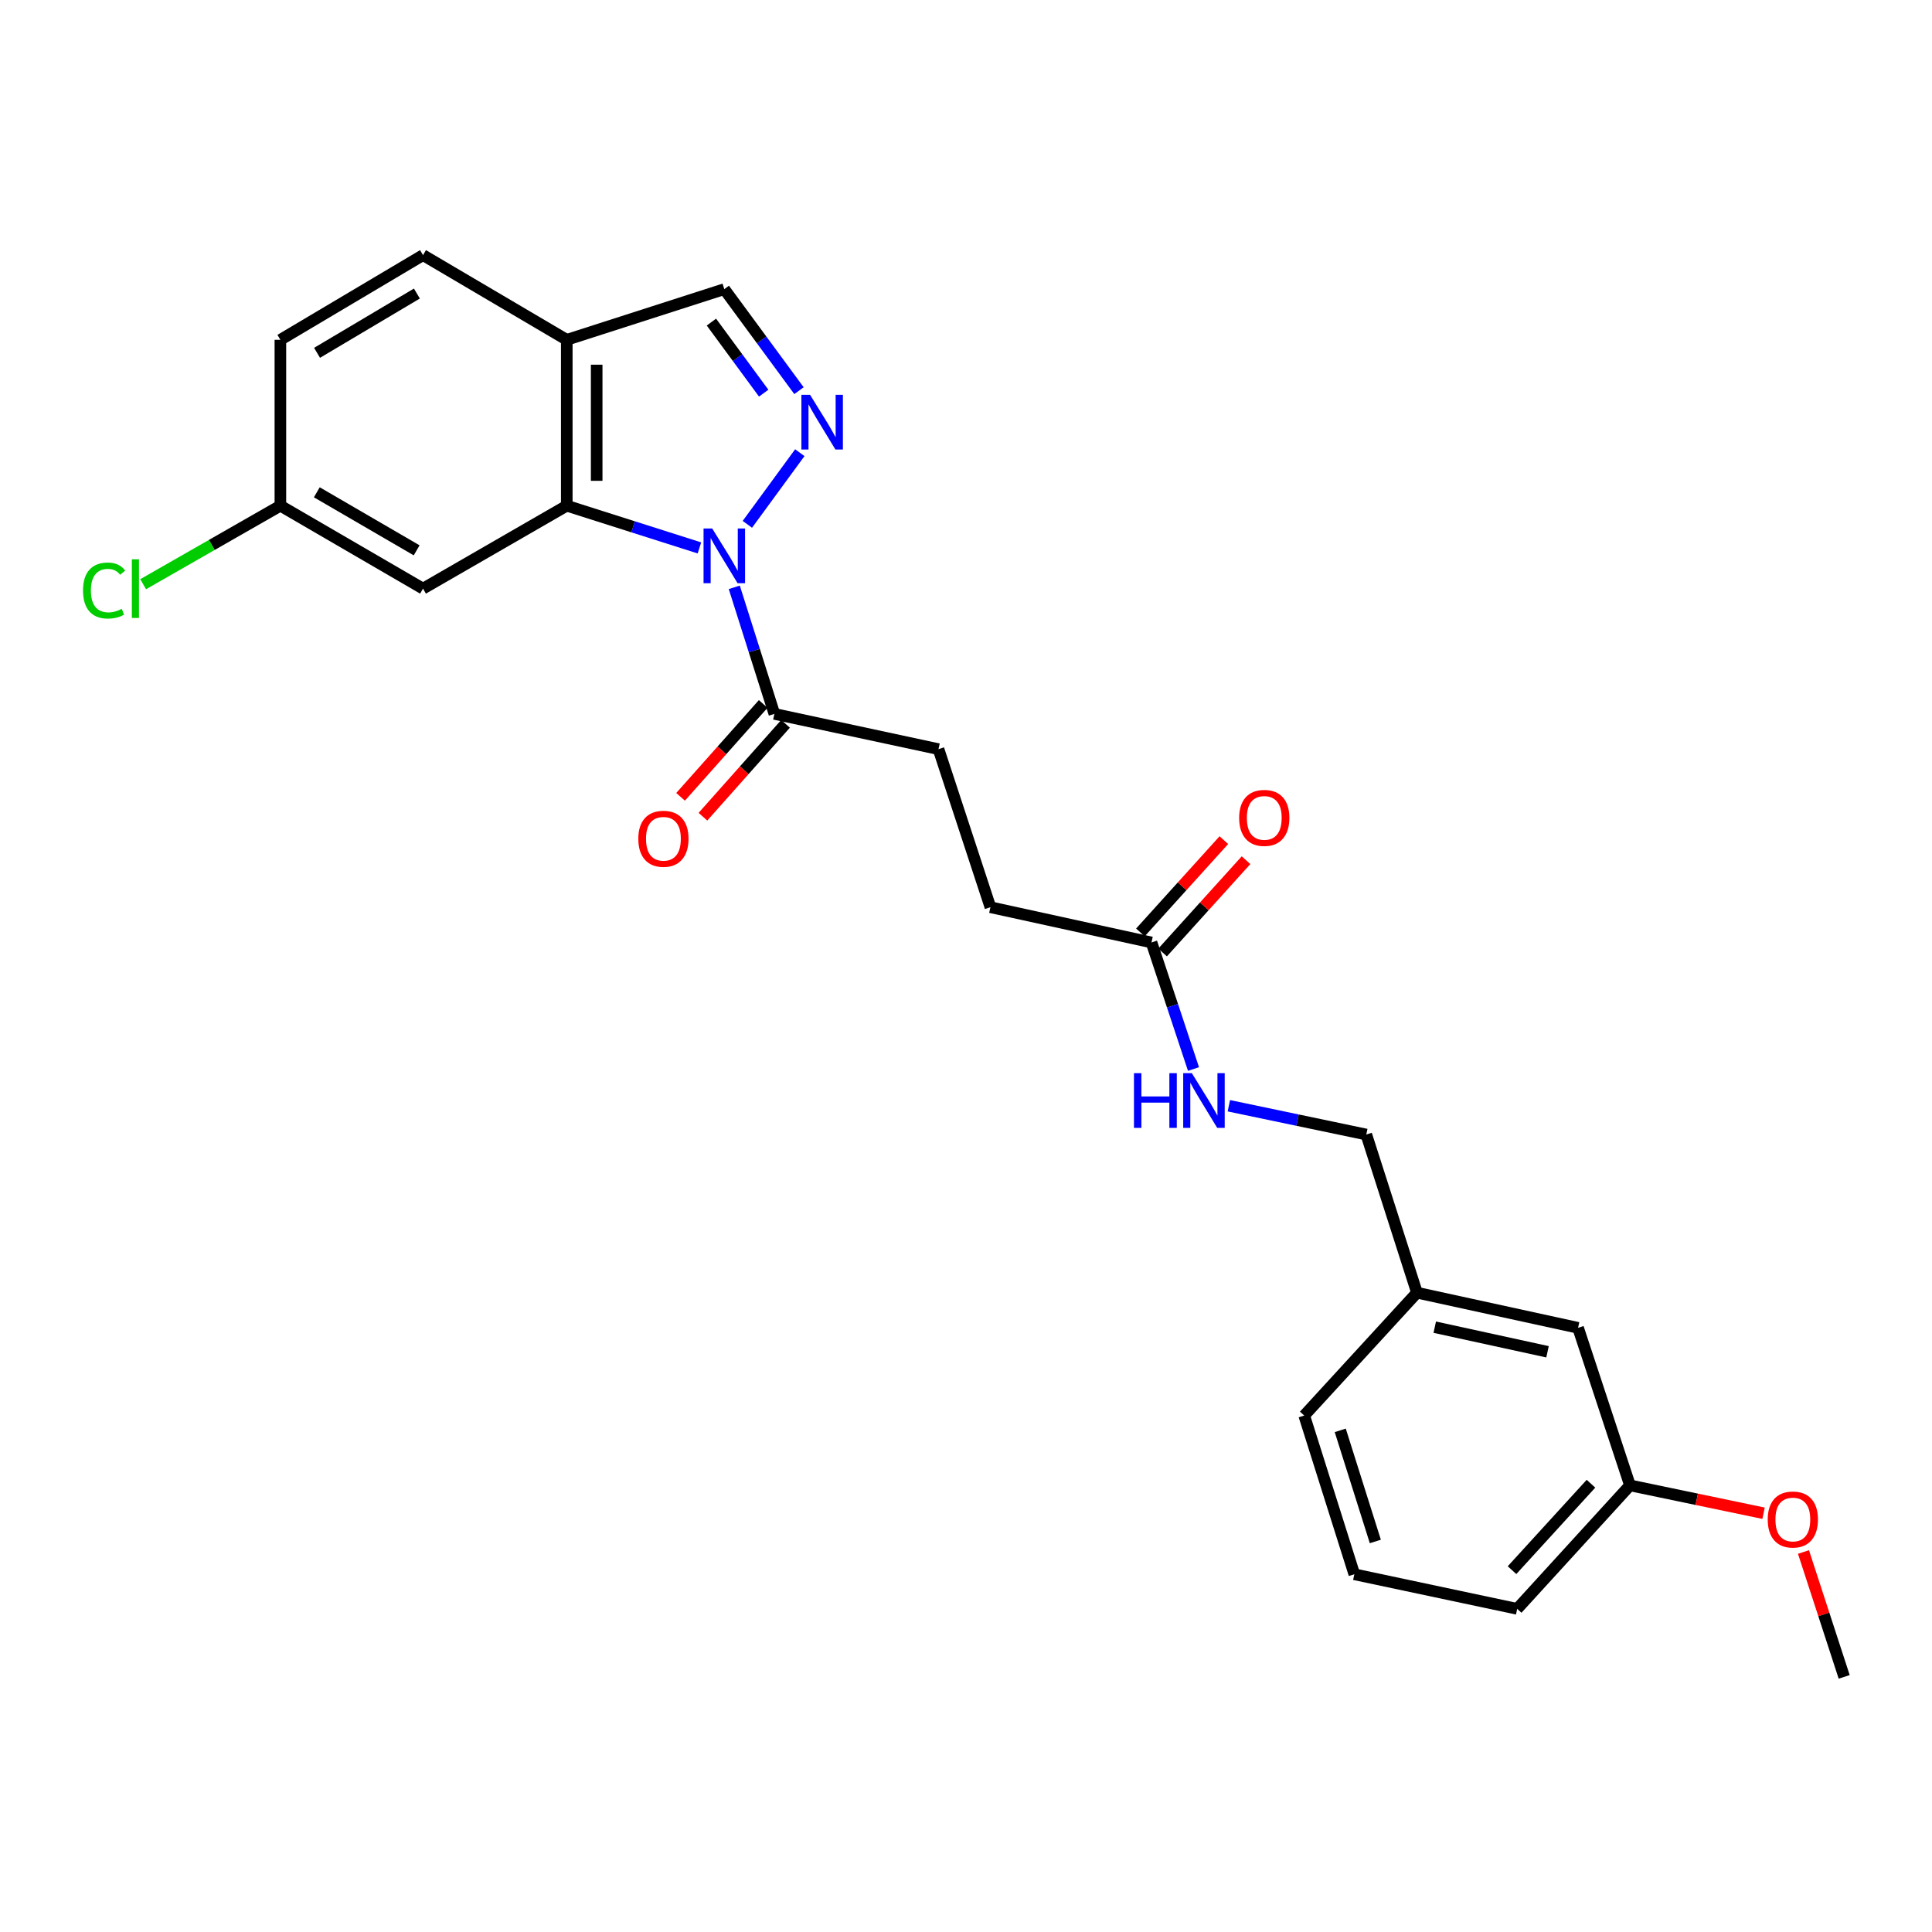 <?xml version='1.0' encoding='iso-8859-1'?>
<svg version='1.1' baseProfile='full'
              xmlns='http://www.w3.org/2000/svg'
                      xmlns:rdkit='http://www.rdkit.org/xml'
                      xmlns:xlink='http://www.w3.org/1999/xlink'
                  xml:space='preserve'
width='1000px' height='1000px' viewBox='0 0 1000 1000'>
<!-- END OF HEADER -->
<rect style='opacity:1.0;fill:#FFFFFF;stroke:none' width='1000' height='1000' x='0' y='0'> </rect>
<path class='bond-0' d='M 386.831,271.394 L 413.979,234.308' style='fill:none;fill-rule:evenodd;stroke:#0000FF;stroke-width:6px;stroke-linecap:butt;stroke-linejoin:miter;stroke-opacity:1' />
<path class='bond-1' d='M 362.018,283.599 L 327.689,272.675' style='fill:none;fill-rule:evenodd;stroke:#0000FF;stroke-width:6px;stroke-linecap:butt;stroke-linejoin:miter;stroke-opacity:1' />
<path class='bond-1' d='M 327.689,272.675 L 293.359,261.751' style='fill:none;fill-rule:evenodd;stroke:#000000;stroke-width:6px;stroke-linecap:butt;stroke-linejoin:miter;stroke-opacity:1' />
<path class='bond-2' d='M 380.063,304.003 L 390.44,336.757' style='fill:none;fill-rule:evenodd;stroke:#0000FF;stroke-width:6px;stroke-linecap:butt;stroke-linejoin:miter;stroke-opacity:1' />
<path class='bond-2' d='M 390.44,336.757 L 400.818,369.51' style='fill:none;fill-rule:evenodd;stroke:#000000;stroke-width:6px;stroke-linecap:butt;stroke-linejoin:miter;stroke-opacity:1' />
<path class='bond-4' d='M 413.556,202.212 L 394.226,175.935' style='fill:none;fill-rule:evenodd;stroke:#0000FF;stroke-width:6px;stroke-linecap:butt;stroke-linejoin:miter;stroke-opacity:1' />
<path class='bond-4' d='M 394.226,175.935 L 374.897,149.657' style='fill:none;fill-rule:evenodd;stroke:#000000;stroke-width:6px;stroke-linecap:butt;stroke-linejoin:miter;stroke-opacity:1' />
<path class='bond-4' d='M 395.287,203.502 L 381.756,185.107' style='fill:none;fill-rule:evenodd;stroke:#0000FF;stroke-width:6px;stroke-linecap:butt;stroke-linejoin:miter;stroke-opacity:1' />
<path class='bond-4' d='M 381.756,185.107 L 368.226,166.713' style='fill:none;fill-rule:evenodd;stroke:#000000;stroke-width:6px;stroke-linecap:butt;stroke-linejoin:miter;stroke-opacity:1' />
<path class='bond-3' d='M 293.359,261.751 L 293.359,175.887' style='fill:none;fill-rule:evenodd;stroke:#000000;stroke-width:6px;stroke-linecap:butt;stroke-linejoin:miter;stroke-opacity:1' />
<path class='bond-3' d='M 308.84,248.871 L 308.84,188.767' style='fill:none;fill-rule:evenodd;stroke:#000000;stroke-width:6px;stroke-linecap:butt;stroke-linejoin:miter;stroke-opacity:1' />
<path class='bond-5' d='M 293.359,261.751 L 218.951,304.674' style='fill:none;fill-rule:evenodd;stroke:#000000;stroke-width:6px;stroke-linecap:butt;stroke-linejoin:miter;stroke-opacity:1' />
<path class='bond-8' d='M 395.035,364.365 L 373.65,388.402' style='fill:none;fill-rule:evenodd;stroke:#000000;stroke-width:6px;stroke-linecap:butt;stroke-linejoin:miter;stroke-opacity:1' />
<path class='bond-8' d='M 373.65,388.402 L 352.266,412.438' style='fill:none;fill-rule:evenodd;stroke:#FF0000;stroke-width:6px;stroke-linecap:butt;stroke-linejoin:miter;stroke-opacity:1' />
<path class='bond-8' d='M 406.601,374.655 L 385.216,398.691' style='fill:none;fill-rule:evenodd;stroke:#000000;stroke-width:6px;stroke-linecap:butt;stroke-linejoin:miter;stroke-opacity:1' />
<path class='bond-8' d='M 385.216,398.691 L 363.831,422.728' style='fill:none;fill-rule:evenodd;stroke:#FF0000;stroke-width:6px;stroke-linecap:butt;stroke-linejoin:miter;stroke-opacity:1' />
<path class='bond-9' d='M 400.818,369.51 L 485.77,387.76' style='fill:none;fill-rule:evenodd;stroke:#000000;stroke-width:6px;stroke-linecap:butt;stroke-linejoin:miter;stroke-opacity:1' />
<path class='bond-11' d='M 293.359,175.887 L 218.951,132.052' style='fill:none;fill-rule:evenodd;stroke:#000000;stroke-width:6px;stroke-linecap:butt;stroke-linejoin:miter;stroke-opacity:1' />
<path class='bond-25' d='M 293.359,175.887 L 374.897,149.657' style='fill:none;fill-rule:evenodd;stroke:#000000;stroke-width:6px;stroke-linecap:butt;stroke-linejoin:miter;stroke-opacity:1' />
<path class='bond-12' d='M 218.951,304.674 L 145.128,261.751' style='fill:none;fill-rule:evenodd;stroke:#000000;stroke-width:6px;stroke-linecap:butt;stroke-linejoin:miter;stroke-opacity:1' />
<path class='bond-12' d='M 215.659,284.853 L 163.982,254.807' style='fill:none;fill-rule:evenodd;stroke:#000000;stroke-width:6px;stroke-linecap:butt;stroke-linejoin:miter;stroke-opacity:1' />
<path class='bond-6' d='M 596.015,487.814 L 512.637,469.573' style='fill:none;fill-rule:evenodd;stroke:#000000;stroke-width:6px;stroke-linecap:butt;stroke-linejoin:miter;stroke-opacity:1' />
<path class='bond-7' d='M 596.015,487.814 L 606.883,520.567' style='fill:none;fill-rule:evenodd;stroke:#000000;stroke-width:6px;stroke-linecap:butt;stroke-linejoin:miter;stroke-opacity:1' />
<path class='bond-7' d='M 606.883,520.567 L 617.752,553.32' style='fill:none;fill-rule:evenodd;stroke:#0000FF;stroke-width:6px;stroke-linecap:butt;stroke-linejoin:miter;stroke-opacity:1' />
<path class='bond-10' d='M 601.756,493.005 L 623.353,469.12' style='fill:none;fill-rule:evenodd;stroke:#000000;stroke-width:6px;stroke-linecap:butt;stroke-linejoin:miter;stroke-opacity:1' />
<path class='bond-10' d='M 623.353,469.12 L 644.949,445.236' style='fill:none;fill-rule:evenodd;stroke:#FF0000;stroke-width:6px;stroke-linecap:butt;stroke-linejoin:miter;stroke-opacity:1' />
<path class='bond-10' d='M 590.274,482.622 L 611.87,458.738' style='fill:none;fill-rule:evenodd;stroke:#000000;stroke-width:6px;stroke-linecap:butt;stroke-linejoin:miter;stroke-opacity:1' />
<path class='bond-10' d='M 611.87,458.738 L 633.467,434.853' style='fill:none;fill-rule:evenodd;stroke:#FF0000;stroke-width:6px;stroke-linecap:butt;stroke-linejoin:miter;stroke-opacity:1' />
<path class='bond-14' d='M 636.052,572.334 L 671.62,579.782' style='fill:none;fill-rule:evenodd;stroke:#0000FF;stroke-width:6px;stroke-linecap:butt;stroke-linejoin:miter;stroke-opacity:1' />
<path class='bond-14' d='M 671.62,579.782 L 707.189,587.231' style='fill:none;fill-rule:evenodd;stroke:#000000;stroke-width:6px;stroke-linecap:butt;stroke-linejoin:miter;stroke-opacity:1' />
<path class='bond-13' d='M 485.77,387.76 L 512.637,469.573' style='fill:none;fill-rule:evenodd;stroke:#000000;stroke-width:6px;stroke-linecap:butt;stroke-linejoin:miter;stroke-opacity:1' />
<path class='bond-26' d='M 218.951,132.052 L 145.128,175.887' style='fill:none;fill-rule:evenodd;stroke:#000000;stroke-width:6px;stroke-linecap:butt;stroke-linejoin:miter;stroke-opacity:1' />
<path class='bond-26' d='M 215.781,151.938 L 164.105,182.622' style='fill:none;fill-rule:evenodd;stroke:#000000;stroke-width:6px;stroke-linecap:butt;stroke-linejoin:miter;stroke-opacity:1' />
<path class='bond-16' d='M 145.128,261.751 L 145.128,175.887' style='fill:none;fill-rule:evenodd;stroke:#000000;stroke-width:6px;stroke-linecap:butt;stroke-linejoin:miter;stroke-opacity:1' />
<path class='bond-19' d='M 145.128,261.751 L 109.61,282.068' style='fill:none;fill-rule:evenodd;stroke:#000000;stroke-width:6px;stroke-linecap:butt;stroke-linejoin:miter;stroke-opacity:1' />
<path class='bond-19' d='M 109.61,282.068 L 74.093,302.385' style='fill:none;fill-rule:evenodd;stroke:#00CC00;stroke-width:6px;stroke-linecap:butt;stroke-linejoin:miter;stroke-opacity:1' />
<path class='bond-17' d='M 707.189,587.231 L 733.419,669.096' style='fill:none;fill-rule:evenodd;stroke:#000000;stroke-width:6px;stroke-linecap:butt;stroke-linejoin:miter;stroke-opacity:1' />
<path class='bond-15' d='M 816.806,687.285 L 733.419,669.096' style='fill:none;fill-rule:evenodd;stroke:#000000;stroke-width:6px;stroke-linecap:butt;stroke-linejoin:miter;stroke-opacity:1' />
<path class='bond-15' d='M 800.999,699.681 L 742.628,686.949' style='fill:none;fill-rule:evenodd;stroke:#000000;stroke-width:6px;stroke-linecap:butt;stroke-linejoin:miter;stroke-opacity:1' />
<path class='bond-18' d='M 816.806,687.285 L 843.673,768.823' style='fill:none;fill-rule:evenodd;stroke:#000000;stroke-width:6px;stroke-linecap:butt;stroke-linejoin:miter;stroke-opacity:1' />
<path class='bond-22' d='M 733.419,669.096 L 675.059,732.685' style='fill:none;fill-rule:evenodd;stroke:#000000;stroke-width:6px;stroke-linecap:butt;stroke-linejoin:miter;stroke-opacity:1' />
<path class='bond-20' d='M 843.673,768.823 L 878.245,776.036' style='fill:none;fill-rule:evenodd;stroke:#000000;stroke-width:6px;stroke-linecap:butt;stroke-linejoin:miter;stroke-opacity:1' />
<path class='bond-20' d='M 878.245,776.036 L 912.818,783.249' style='fill:none;fill-rule:evenodd;stroke:#FF0000;stroke-width:6px;stroke-linecap:butt;stroke-linejoin:miter;stroke-opacity:1' />
<path class='bond-27' d='M 843.673,768.823 L 785.295,832.739' style='fill:none;fill-rule:evenodd;stroke:#000000;stroke-width:6px;stroke-linecap:butt;stroke-linejoin:miter;stroke-opacity:1' />
<path class='bond-27' d='M 823.486,767.97 L 782.621,812.712' style='fill:none;fill-rule:evenodd;stroke:#000000;stroke-width:6px;stroke-linecap:butt;stroke-linejoin:miter;stroke-opacity:1' />
<path class='bond-24' d='M 933.48,803.314 L 944.013,835.631' style='fill:none;fill-rule:evenodd;stroke:#FF0000;stroke-width:6px;stroke-linecap:butt;stroke-linejoin:miter;stroke-opacity:1' />
<path class='bond-24' d='M 944.013,835.631 L 954.545,867.948' style='fill:none;fill-rule:evenodd;stroke:#000000;stroke-width:6px;stroke-linecap:butt;stroke-linejoin:miter;stroke-opacity:1' />
<path class='bond-21' d='M 700.997,814.842 L 675.059,732.685' style='fill:none;fill-rule:evenodd;stroke:#000000;stroke-width:6px;stroke-linecap:butt;stroke-linejoin:miter;stroke-opacity:1' />
<path class='bond-21' d='M 711.868,797.858 L 693.711,740.348' style='fill:none;fill-rule:evenodd;stroke:#000000;stroke-width:6px;stroke-linecap:butt;stroke-linejoin:miter;stroke-opacity:1' />
<path class='bond-23' d='M 700.997,814.842 L 785.295,832.739' style='fill:none;fill-rule:evenodd;stroke:#000000;stroke-width:6px;stroke-linecap:butt;stroke-linejoin:miter;stroke-opacity:1' />
<path  class='atom-0' d='M 368.637 273.537
L 377.917 288.537
Q 378.837 290.017, 380.317 292.697
Q 381.797 295.377, 381.877 295.537
L 381.877 273.537
L 385.637 273.537
L 385.637 301.857
L 381.757 301.857
L 371.797 285.457
Q 370.637 283.537, 369.397 281.337
Q 368.197 279.137, 367.837 278.457
L 367.837 301.857
L 364.157 301.857
L 364.157 273.537
L 368.637 273.537
' fill='#0000FF'/>
<path  class='atom-1' d='M 419.283 204.349
L 428.563 219.349
Q 429.483 220.829, 430.963 223.509
Q 432.443 226.189, 432.523 226.349
L 432.523 204.349
L 436.283 204.349
L 436.283 232.669
L 432.403 232.669
L 422.443 216.269
Q 421.283 214.349, 420.043 212.149
Q 418.843 209.949, 418.483 209.269
L 418.483 232.669
L 414.803 232.669
L 414.803 204.349
L 419.283 204.349
' fill='#0000FF'/>
<path  class='atom-8' d='M 586.945 555.475
L 590.785 555.475
L 590.785 567.515
L 605.265 567.515
L 605.265 555.475
L 609.105 555.475
L 609.105 583.795
L 605.265 583.795
L 605.265 570.715
L 590.785 570.715
L 590.785 583.795
L 586.945 583.795
L 586.945 555.475
' fill='#0000FF'/>
<path  class='atom-8' d='M 616.905 555.475
L 626.185 570.475
Q 627.105 571.955, 628.585 574.635
Q 630.065 577.315, 630.145 577.475
L 630.145 555.475
L 633.905 555.475
L 633.905 583.795
L 630.025 583.795
L 620.065 567.395
Q 618.905 565.475, 617.665 563.275
Q 616.465 561.075, 616.105 560.395
L 616.105 583.795
L 612.425 583.795
L 612.425 555.475
L 616.905 555.475
' fill='#0000FF'/>
<path  class='atom-9' d='M 330.386 434.143
Q 330.386 427.343, 333.746 423.543
Q 337.106 419.743, 343.386 419.743
Q 349.666 419.743, 353.026 423.543
Q 356.386 427.343, 356.386 434.143
Q 356.386 441.023, 352.986 444.943
Q 349.586 448.823, 343.386 448.823
Q 337.146 448.823, 333.746 444.943
Q 330.386 441.063, 330.386 434.143
M 343.386 445.623
Q 347.706 445.623, 350.026 442.743
Q 352.386 439.823, 352.386 434.143
Q 352.386 428.583, 350.026 425.783
Q 347.706 422.943, 343.386 422.943
Q 339.066 422.943, 336.706 425.743
Q 334.386 428.543, 334.386 434.143
Q 334.386 439.863, 336.706 442.743
Q 339.066 445.623, 343.386 445.623
' fill='#FF0000'/>
<path  class='atom-11' d='M 641.384 423.341
Q 641.384 416.541, 644.744 412.741
Q 648.104 408.941, 654.384 408.941
Q 660.664 408.941, 664.024 412.741
Q 667.384 416.541, 667.384 423.341
Q 667.384 430.221, 663.984 434.141
Q 660.584 438.021, 654.384 438.021
Q 648.144 438.021, 644.744 434.141
Q 641.384 430.261, 641.384 423.341
M 654.384 434.821
Q 658.704 434.821, 661.024 431.941
Q 663.384 429.021, 663.384 423.341
Q 663.384 417.781, 661.024 414.981
Q 658.704 412.141, 654.384 412.141
Q 650.064 412.141, 647.704 414.941
Q 645.384 417.741, 645.384 423.341
Q 645.384 429.061, 647.704 431.941
Q 650.064 434.821, 654.384 434.821
' fill='#FF0000'/>
<path  class='atom-20' d='M 42.971 305.654
Q 42.971 298.614, 46.251 294.934
Q 49.571 291.214, 55.851 291.214
Q 61.691 291.214, 64.811 295.334
L 62.171 297.494
Q 59.891 294.494, 55.851 294.494
Q 51.571 294.494, 49.291 297.374
Q 47.051 300.214, 47.051 305.654
Q 47.051 311.254, 49.371 314.134
Q 51.731 317.014, 56.291 317.014
Q 59.411 317.014, 63.051 315.134
L 64.171 318.134
Q 62.691 319.094, 60.451 319.654
Q 58.211 320.214, 55.731 320.214
Q 49.571 320.214, 46.251 316.454
Q 42.971 312.694, 42.971 305.654
' fill='#00CC00'/>
<path  class='atom-20' d='M 68.251 289.494
L 71.931 289.494
L 71.931 319.854
L 68.251 319.854
L 68.251 289.494
' fill='#00CC00'/>
<path  class='atom-21' d='M 914.971 786.49
Q 914.971 779.69, 918.331 775.89
Q 921.691 772.09, 927.971 772.09
Q 934.251 772.09, 937.611 775.89
Q 940.971 779.69, 940.971 786.49
Q 940.971 793.37, 937.571 797.29
Q 934.171 801.17, 927.971 801.17
Q 921.731 801.17, 918.331 797.29
Q 914.971 793.41, 914.971 786.49
M 927.971 797.97
Q 932.291 797.97, 934.611 795.09
Q 936.971 792.17, 936.971 786.49
Q 936.971 780.93, 934.611 778.13
Q 932.291 775.29, 927.971 775.29
Q 923.651 775.29, 921.291 778.09
Q 918.971 780.89, 918.971 786.49
Q 918.971 792.21, 921.291 795.09
Q 923.651 797.97, 927.971 797.97
' fill='#FF0000'/>
</svg>
